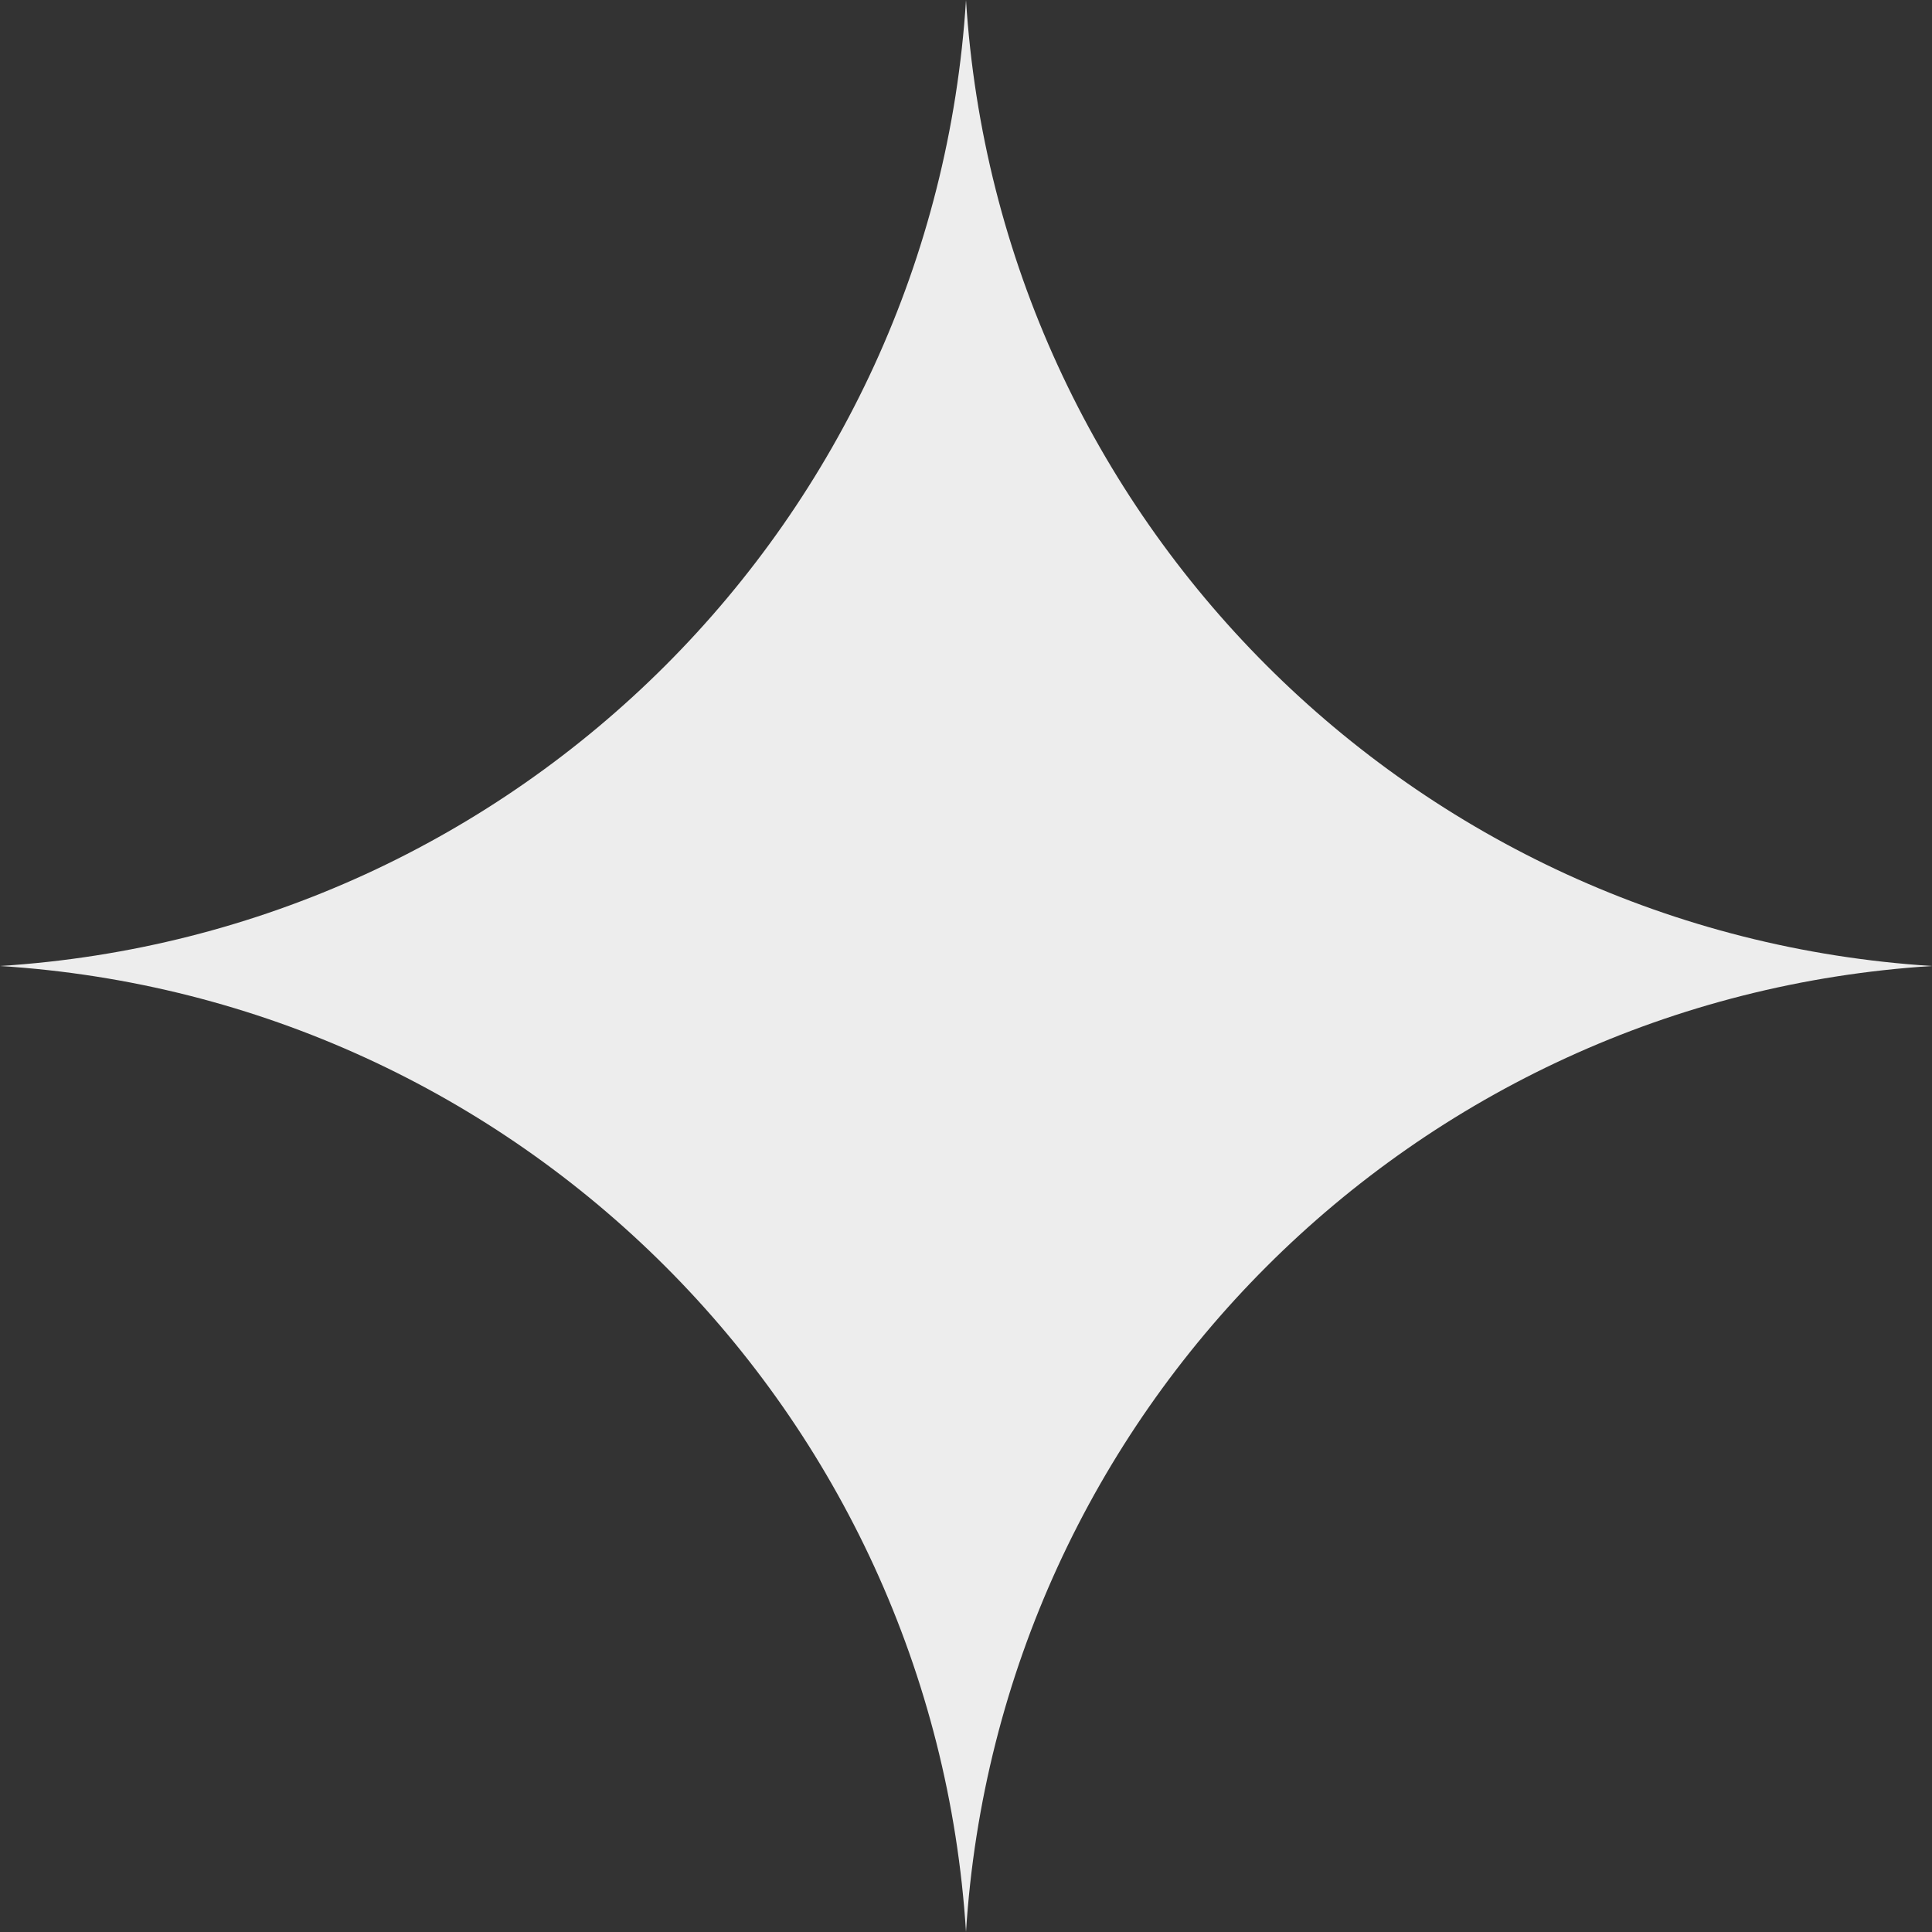 <?xml version="1.0" encoding="UTF-8"?> <svg xmlns="http://www.w3.org/2000/svg" width="100" height="100" viewBox="0 0 100 100" fill="none"><rect x="0" y="0" width="100" height="100" fill="#333333" stroke="none"/><g clip-path="url(#clip0_29435_44499)"><path d="M50 0C51.697 26.88 73.12 48.303 100 50C73.12 51.697 51.697 73.12 50 100C48.303 73.12 26.88 51.697 0 50C26.88 48.303 48.303 26.88 50 0Z" fill="#EDEDED"></path></g><defs><clipPath id="clip0_29435_44499"><rect width="100" height="100" fill="white"></rect></clipPath></defs></svg> 